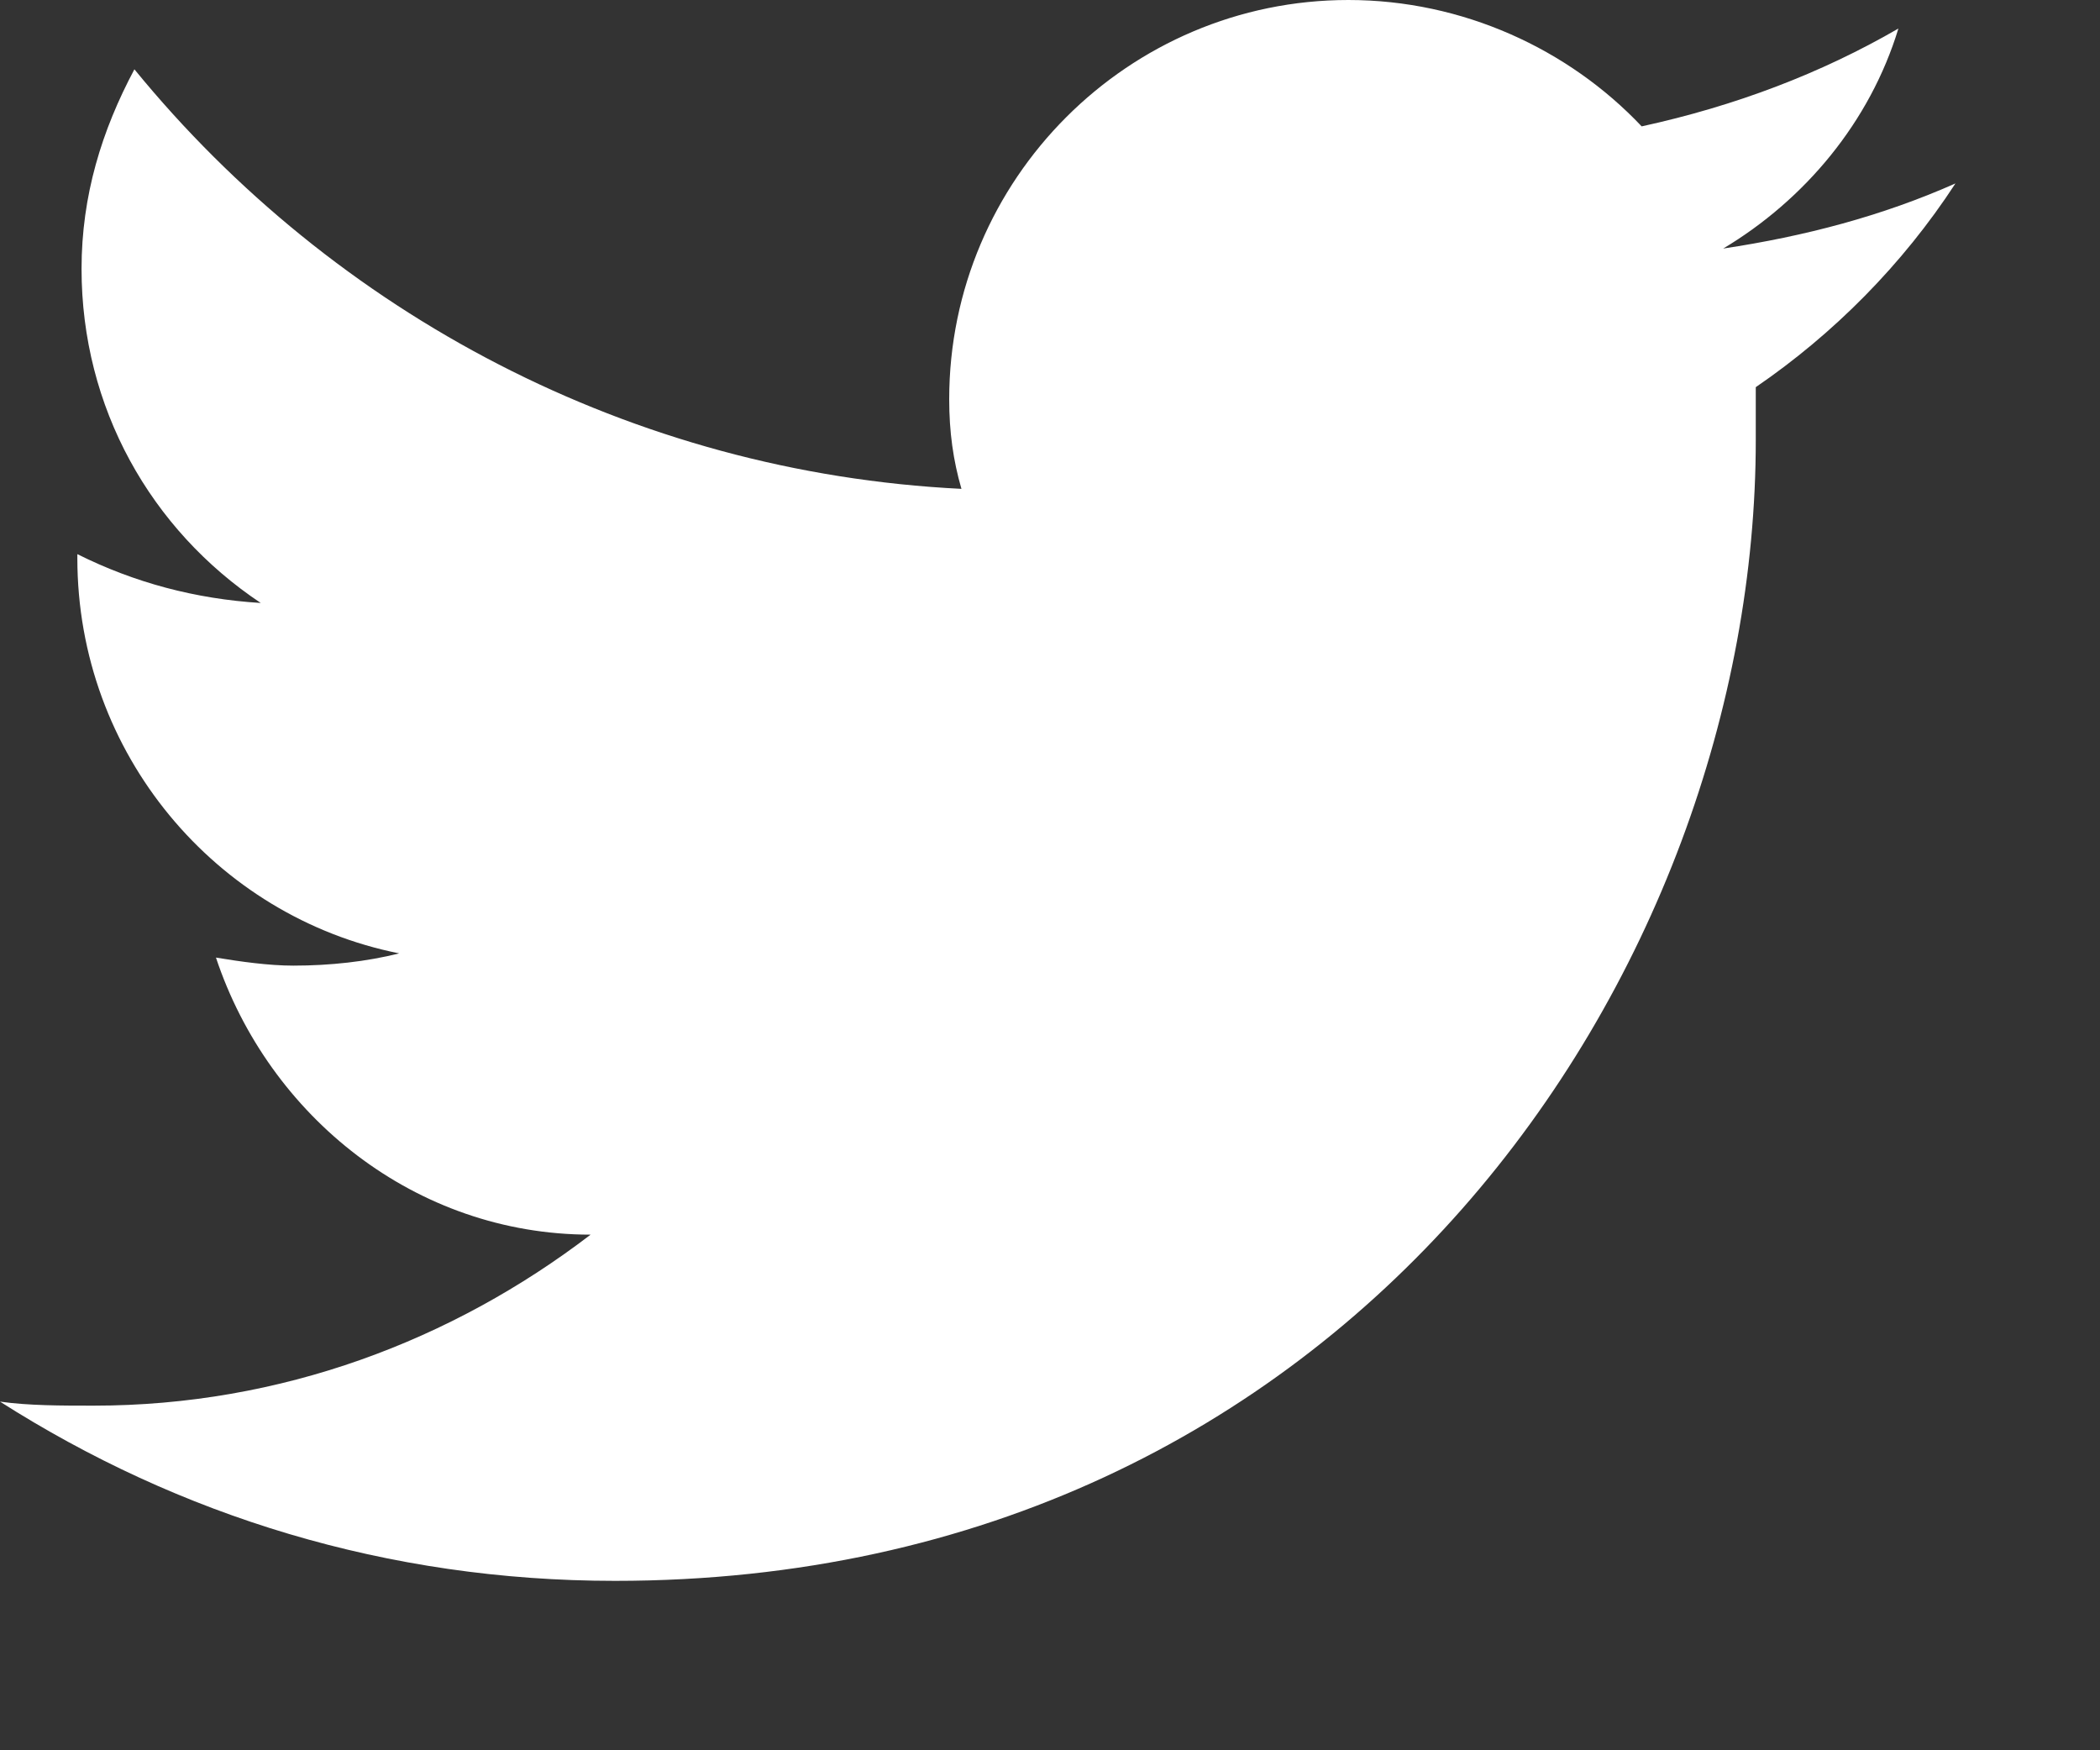 <svg width="12" height="10" viewBox="0 0 12 10" fill="none" xmlns="http://www.w3.org/2000/svg">
<rect x="0" y="0" width="12" height="10" fill="#333333" stroke="none"/>
<path d="M11.174 1.048C10.755 1.234 10.313 1.35 9.847 1.42C10.313 1.141 10.685 0.698 10.848 0.163C10.406 0.419 9.917 0.605 9.381 0.722C8.962 0.279 8.357 0 7.705 0C6.448 0 5.424 1.024 5.424 2.281C5.424 2.468 5.447 2.631 5.494 2.793C3.608 2.7 1.909 1.792 0.768 0.396C0.582 0.745 0.466 1.117 0.466 1.536C0.466 2.328 0.861 3.026 1.49 3.445C1.117 3.422 0.768 3.329 0.442 3.166V3.189C0.442 4.307 1.234 5.238 2.281 5.447C2.095 5.494 1.886 5.517 1.676 5.517C1.536 5.517 1.373 5.494 1.234 5.471C1.536 6.378 2.374 7.054 3.375 7.054C2.584 7.659 1.606 8.031 0.535 8.031C0.349 8.031 0.163 8.031 0 8.008C1.024 8.66 2.212 9.032 3.515 9.032C7.729 9.032 10.033 5.54 10.033 2.514C10.033 2.421 10.033 2.305 10.033 2.212C10.476 1.909 10.871 1.513 11.174 1.048Z" fill="white"/>
</svg>
